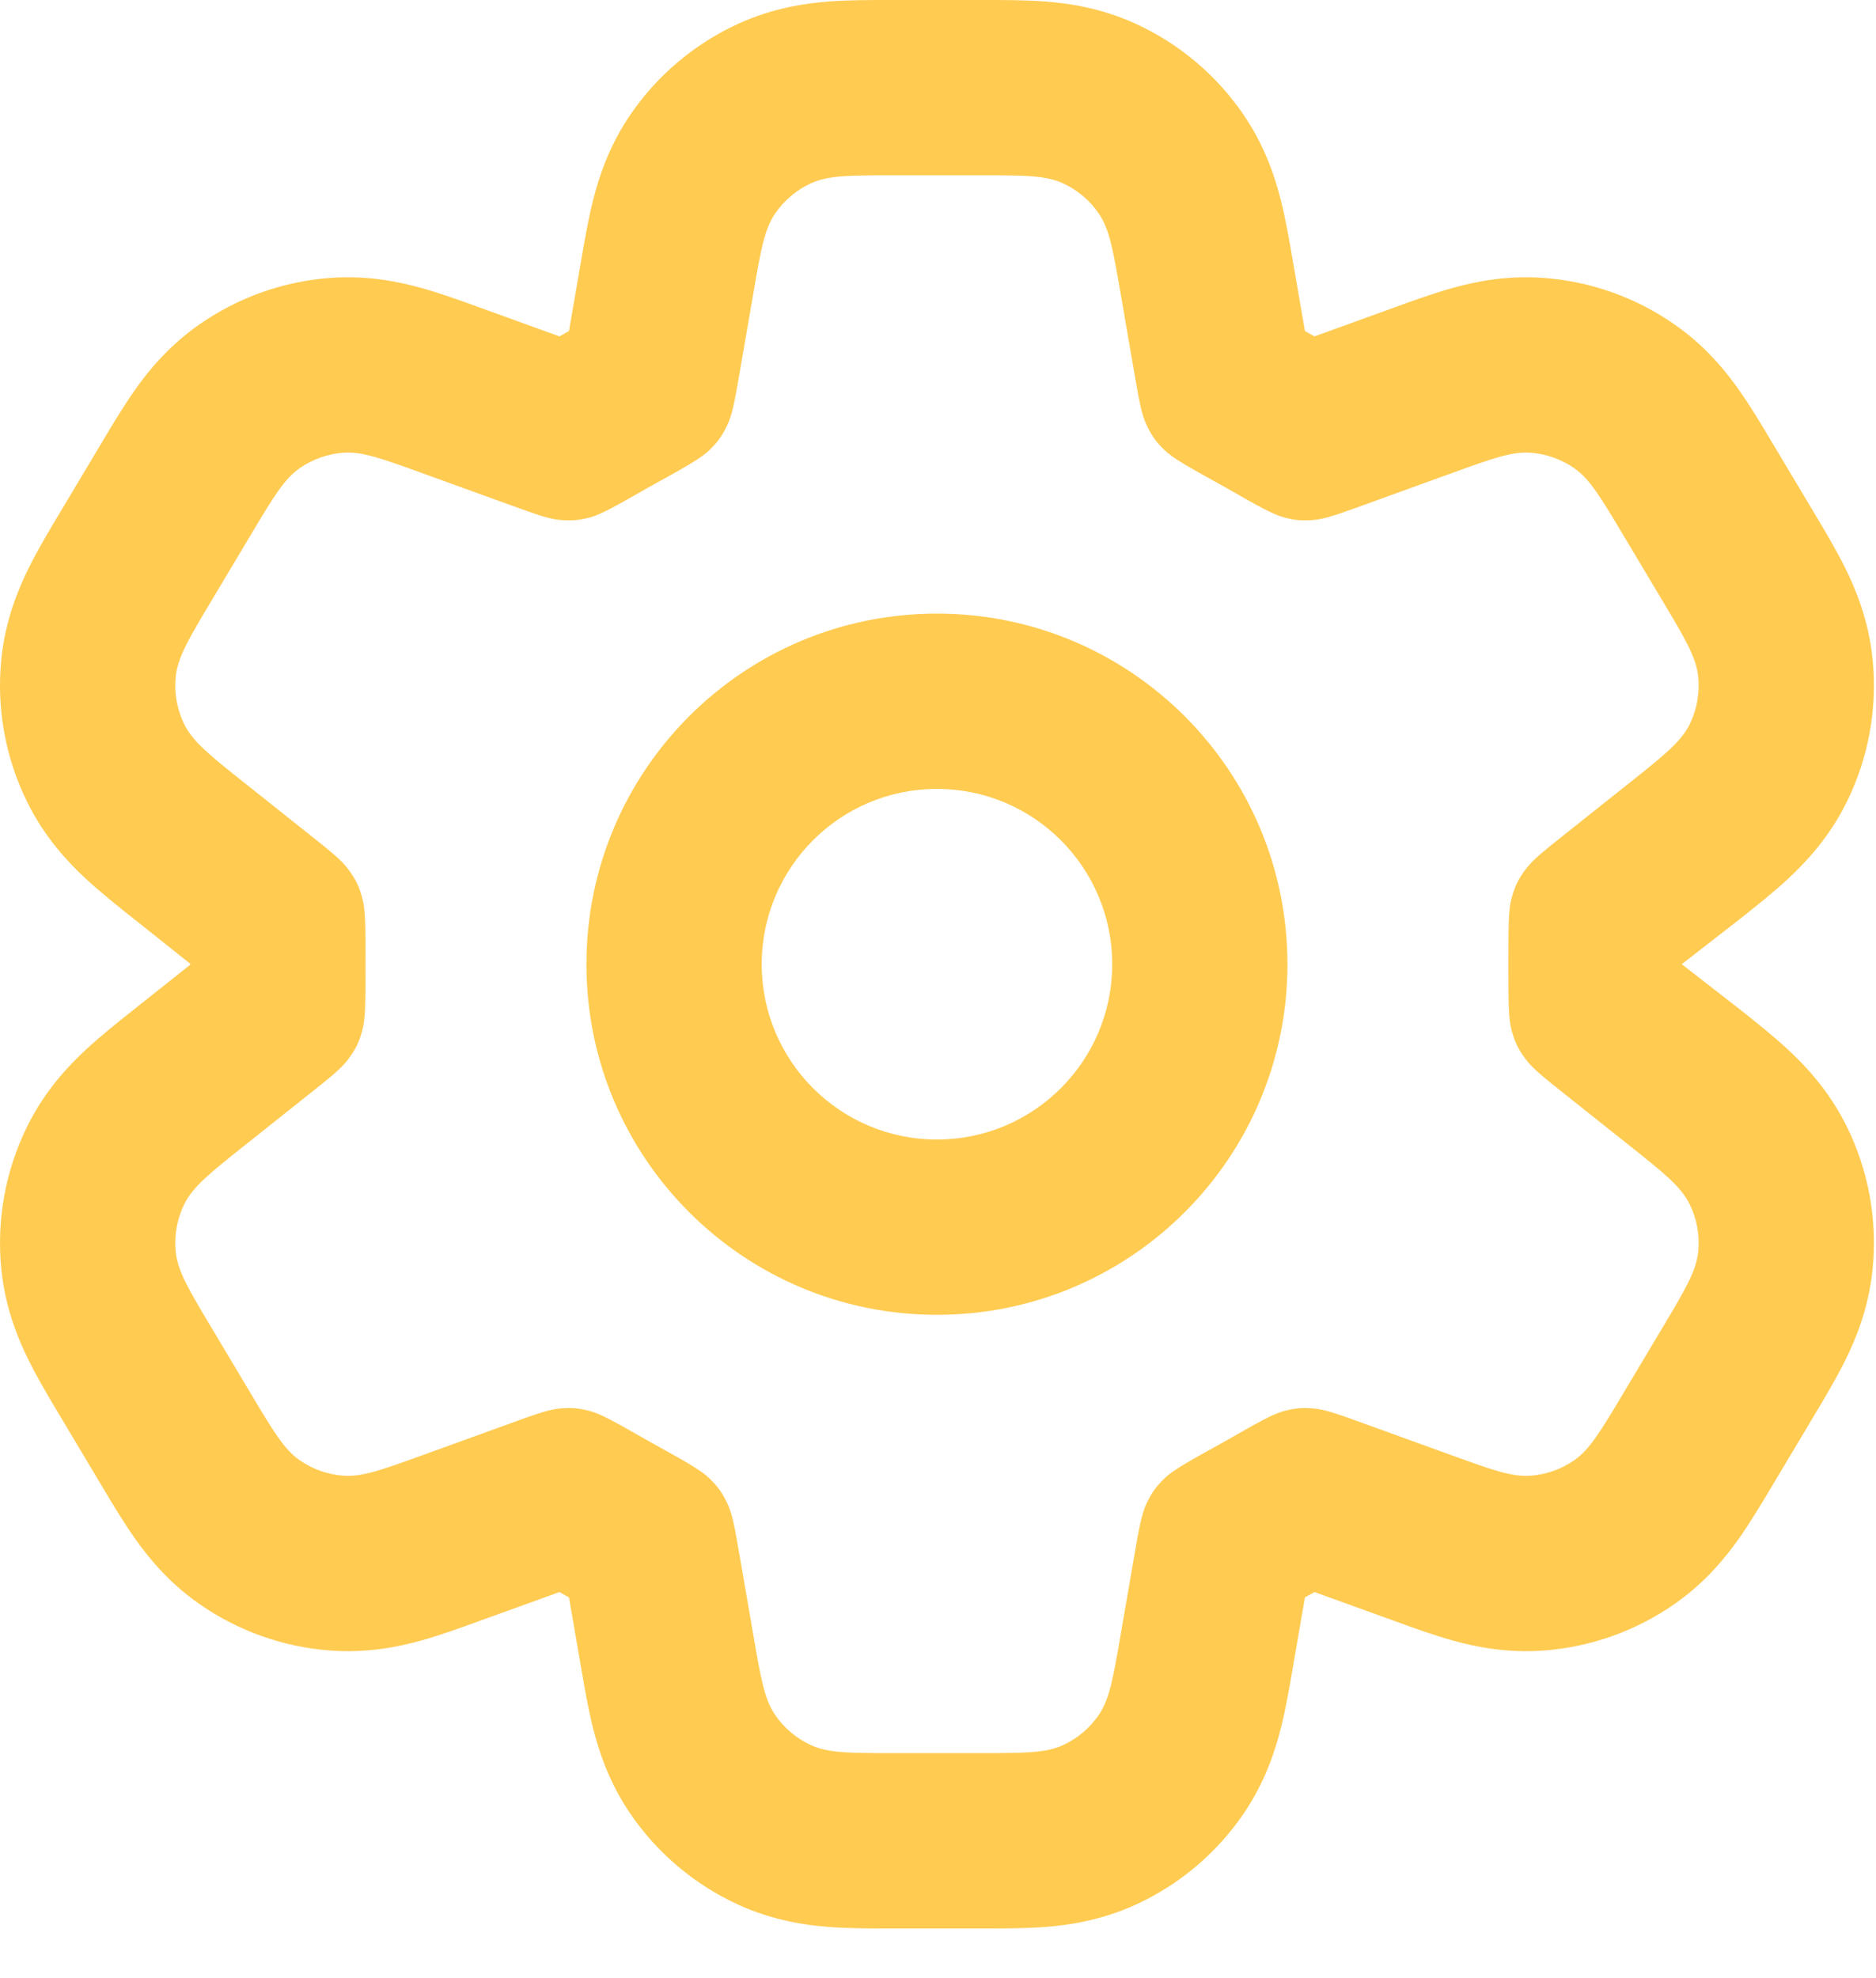<svg width="37" height="39" viewBox="0 0 37 39" fill="none" xmlns="http://www.w3.org/2000/svg">
<path fill-rule="evenodd" clip-rule="evenodd" d="M18.479 12.098C14.661 12.098 11.566 15.193 11.566 19.011C11.566 22.828 14.661 25.923 18.479 25.923C22.297 25.923 25.392 22.828 25.392 19.011C25.392 15.193 22.297 12.098 18.479 12.098ZM15.023 19.011C15.023 17.102 16.57 15.554 18.479 15.554C20.388 15.554 21.936 17.102 21.936 19.011C21.936 20.919 20.388 22.467 18.479 22.467C16.57 22.467 15.023 20.919 15.023 19.011Z" fill="#FFCB51"/>
<path fill-rule="evenodd" clip-rule="evenodd" d="M16.349 0.029C16.738 -0 17.175 -0 17.532 -0H19.427C19.784 -0 20.221 -0 20.61 0.029C21.07 0.065 21.707 0.154 22.391 0.465C23.256 0.859 23.995 1.482 24.529 2.266C24.952 2.887 25.149 3.5 25.262 3.948C25.358 4.326 25.432 4.757 25.492 5.108L25.737 6.526L25.742 6.529C25.802 6.562 25.862 6.596 25.921 6.63L25.926 6.632L27.545 6.046C27.873 5.927 28.277 5.781 28.648 5.678C29.086 5.556 29.705 5.425 30.442 5.479C31.375 5.547 32.271 5.867 33.037 6.404C33.642 6.828 34.039 7.321 34.301 7.693C34.523 8.007 34.743 8.376 34.922 8.676L35.789 10.127C35.979 10.444 36.21 10.831 36.389 11.191C36.599 11.614 36.855 12.227 36.933 12.997C37.031 13.968 36.852 14.946 36.419 15.82C36.075 16.514 35.618 16.997 35.273 17.319C34.979 17.592 34.626 17.873 34.337 18.102L33.169 19.01L34.337 19.918C34.626 20.148 34.979 20.428 35.273 20.702C35.618 21.024 36.075 21.507 36.419 22.201C36.852 23.075 37.031 24.053 36.933 25.024C36.855 25.794 36.599 26.407 36.389 26.83C36.21 27.19 35.979 27.576 35.789 27.893L34.922 29.345C34.742 29.645 34.522 30.014 34.301 30.328C34.038 30.7 33.642 31.193 33.037 31.617C32.271 32.154 31.374 32.474 30.442 32.542C29.705 32.596 29.086 32.465 28.648 32.343C28.277 32.24 27.873 32.094 27.545 31.974L25.926 31.389L25.921 31.391C25.862 31.425 25.802 31.459 25.742 31.492L25.737 31.495L25.492 32.913C25.432 33.264 25.358 33.695 25.262 34.073C25.149 34.52 24.952 35.134 24.529 35.755C23.995 36.539 23.256 37.162 22.391 37.556C21.707 37.867 21.07 37.956 20.61 37.992C20.221 38.021 19.784 38.021 19.427 38.021H17.532C17.175 38.021 16.738 38.021 16.349 37.992C15.889 37.956 15.252 37.867 14.568 37.556C13.704 37.162 12.964 36.539 12.429 35.755C12.007 35.134 11.81 34.52 11.697 34.073C11.601 33.695 11.527 33.264 11.467 32.913L11.222 31.495L11.217 31.492C11.157 31.459 11.097 31.425 11.038 31.391L11.033 31.389L9.414 31.974C9.086 32.093 8.682 32.24 8.312 32.343C7.873 32.465 7.254 32.596 6.517 32.542C5.585 32.474 4.688 32.154 3.922 31.617C3.317 31.193 2.921 30.7 2.658 30.328C2.437 30.014 2.216 29.645 2.037 29.345L1.17 27.893C0.98 27.576 0.749 27.19 0.571 26.83C0.36 26.407 0.104 25.794 0.026 25.024C-0.071 24.053 0.107 23.075 0.54 22.201C0.884 21.507 1.34 21.024 1.686 20.702C1.98 20.428 2.333 20.148 2.622 19.918L3.752 19.02V19.001L2.622 18.102C2.333 17.873 1.98 17.592 1.686 17.319C1.34 16.997 0.884 16.514 0.54 15.82C0.107 14.946 -0.072 13.968 0.026 12.997C0.104 12.227 0.36 11.614 0.57 11.191C0.749 10.831 0.98 10.444 1.17 10.127L2.037 8.676C2.216 8.376 2.437 8.007 2.658 7.693C2.92 7.321 3.317 6.828 3.922 6.404C4.688 5.867 5.585 5.547 6.517 5.479C7.254 5.425 7.873 5.556 8.311 5.678C8.682 5.781 9.086 5.927 9.414 6.046L11.033 6.632L11.038 6.63C11.097 6.596 11.157 6.562 11.217 6.529L11.222 6.526L11.467 5.108C11.527 4.757 11.601 4.326 11.697 3.948C11.81 3.5 12.007 2.887 12.429 2.266C12.964 1.482 13.704 0.859 14.568 0.465C15.252 0.154 15.889 0.065 16.349 0.029ZM22.098 5.766C21.955 4.936 21.883 4.522 21.673 4.212C21.494 3.95 21.248 3.743 20.96 3.612C20.619 3.456 20.198 3.456 19.356 3.456H17.603C16.761 3.456 16.34 3.456 15.999 3.612C15.711 3.743 15.465 3.95 15.286 4.212C15.076 4.522 15.004 4.936 14.861 5.766L14.591 7.329C14.495 7.886 14.447 8.165 14.345 8.38C14.245 8.59 14.163 8.705 13.997 8.869C13.828 9.035 13.515 9.208 12.89 9.554C12.844 9.579 12.798 9.605 12.752 9.631C12.153 9.973 11.854 10.144 11.632 10.202C11.414 10.259 11.278 10.27 11.053 10.252C10.824 10.233 10.568 10.14 10.055 9.954L8.304 9.32C7.527 9.039 7.139 8.899 6.771 8.926C6.46 8.949 6.161 9.055 5.906 9.234C5.604 9.446 5.392 9.801 4.968 10.509L4.174 11.838C3.727 12.586 3.504 12.96 3.465 13.343C3.433 13.667 3.492 13.993 3.636 14.284C3.808 14.629 4.149 14.9 4.831 15.443L6.084 16.439C6.519 16.785 6.737 16.958 6.873 17.144C7.02 17.344 7.083 17.475 7.148 17.715C7.209 17.937 7.209 18.295 7.209 19.01C7.209 19.726 7.209 20.084 7.148 20.306C7.083 20.546 7.02 20.677 6.873 20.877C6.737 21.063 6.519 21.236 6.084 21.582L4.831 22.578C4.149 23.121 3.808 23.392 3.637 23.737C3.492 24.028 3.433 24.354 3.465 24.678C3.504 25.061 3.727 25.435 4.175 26.183L4.968 27.512C5.392 28.22 5.604 28.575 5.906 28.787C6.161 28.965 6.46 29.072 6.771 29.095C7.139 29.122 7.527 28.981 8.304 28.701L10.055 28.067C10.568 27.881 10.824 27.788 11.053 27.769C11.278 27.751 11.414 27.762 11.632 27.819C11.854 27.877 12.153 28.048 12.752 28.39C12.798 28.416 12.844 28.442 12.89 28.467C13.515 28.813 13.828 28.986 13.997 29.152C14.163 29.316 14.245 29.431 14.345 29.641C14.447 29.856 14.495 30.134 14.591 30.692L14.861 32.255C15.004 33.085 15.076 33.499 15.286 33.809C15.465 34.071 15.711 34.278 15.999 34.409C16.34 34.564 16.761 34.564 17.603 34.564H19.356C20.198 34.564 20.619 34.564 20.96 34.409C21.248 34.278 21.494 34.071 21.673 33.809C21.883 33.499 21.955 33.085 22.098 32.255L22.368 30.692C22.464 30.134 22.512 29.856 22.614 29.641C22.714 29.431 22.796 29.316 22.962 29.152C23.131 28.986 23.444 28.813 24.069 28.467C24.115 28.442 24.161 28.416 24.207 28.39C24.805 28.048 25.105 27.877 25.327 27.819C25.545 27.762 25.681 27.751 25.906 27.769C26.135 27.788 26.391 27.881 26.904 28.067L28.655 28.701C29.432 28.982 29.82 29.122 30.188 29.095C30.499 29.072 30.798 28.965 31.053 28.787C31.355 28.575 31.567 28.22 31.991 27.512L32.785 26.183C33.232 25.435 33.455 25.061 33.494 24.678C33.526 24.354 33.467 24.028 33.322 23.737C33.151 23.392 32.81 23.121 32.128 22.578L30.875 21.582C30.44 21.236 30.223 21.063 30.086 20.877C29.939 20.677 29.876 20.546 29.811 20.306C29.75 20.084 29.75 19.726 29.75 19.01C29.75 18.295 29.75 17.937 29.811 17.715C29.876 17.475 29.939 17.344 30.086 17.144C30.223 16.958 30.44 16.785 30.875 16.439L32.128 15.443C32.81 14.9 33.151 14.629 33.323 14.284C33.467 13.993 33.526 13.667 33.494 13.343C33.455 12.96 33.232 12.586 32.785 11.838L31.991 10.509C31.567 9.801 31.355 9.446 31.053 9.234C30.798 9.055 30.499 8.949 30.188 8.926C29.82 8.899 29.432 9.039 28.655 9.32L26.904 9.954C26.391 10.14 26.135 10.233 25.906 10.252C25.681 10.27 25.545 10.259 25.327 10.202C25.105 10.144 24.805 9.973 24.207 9.631C24.161 9.605 24.115 9.579 24.07 9.554C23.444 9.208 23.131 9.035 22.962 8.869C22.796 8.705 22.714 8.59 22.614 8.38C22.512 8.165 22.464 7.886 22.368 7.329L22.098 5.766Z" fill="#FFCB51"/>
</svg>
